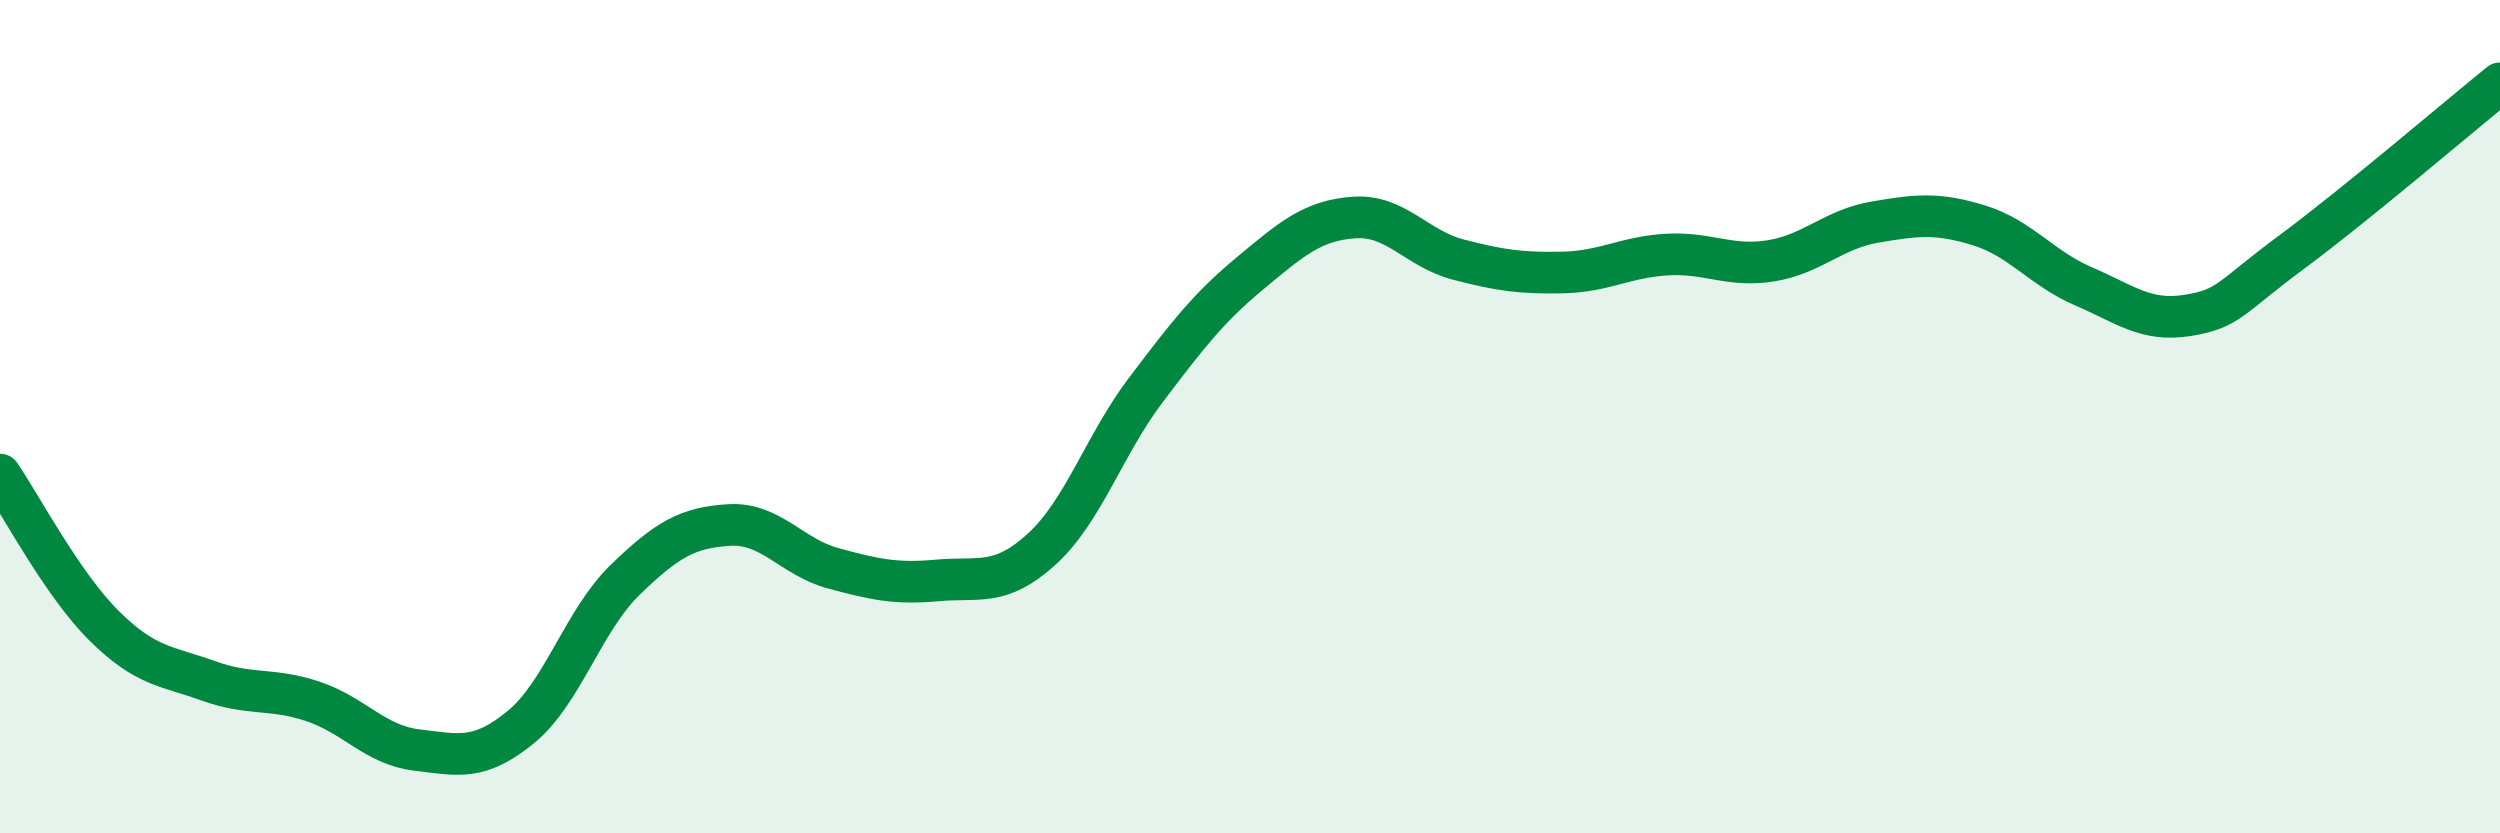 
    <svg width="60" height="20" viewBox="0 0 60 20" xmlns="http://www.w3.org/2000/svg">
      <path
        d="M 0,11.39 C 0.5,12.12 1.5,14.03 2.5,15.02 C 3.5,16.01 4,15.98 5,16.34 C 6,16.7 6.5,16.5 7.5,16.83 C 8.5,17.16 9,17.88 10,18 C 11,18.12 11.5,18.27 12.5,17.45 C 13.5,16.63 14,14.89 15,13.92 C 16,12.95 16.5,12.66 17.5,12.6 C 18.5,12.54 19,13.37 20,13.64 C 21,13.91 21.5,14.02 22.5,13.93 C 23.5,13.84 24,14.09 25,13.18 C 26,12.27 26.5,10.68 27.5,9.36 C 28.5,8.04 29,7.39 30,6.56 C 31,5.73 31.5,5.29 32.5,5.22 C 33.5,5.15 34,5.97 35,6.23 C 36,6.49 36.5,6.56 37.5,6.54 C 38.5,6.52 39,6.17 40,6.11 C 41,6.05 41.5,6.42 42.5,6.26 C 43.5,6.1 44,5.5 45,5.33 C 46,5.16 46.5,5.1 47.5,5.41 C 48.5,5.72 49,6.44 50,6.87 C 51,7.3 51.5,7.73 52.5,7.57 C 53.5,7.41 53.5,7.16 55,6.05 C 56.5,4.94 59,2.81 60,2L60 20L0 20Z"
        fill="#008740"
        opacity="0.1"
        stroke-linecap="round"
        stroke-linejoin="round"
      />
      <path
        d="M 0,11.39 C 0.5,12.12 1.5,14.03 2.5,15.02 C 3.5,16.01 4,15.98 5,16.34 C 6,16.7 6.5,16.5 7.5,16.83 C 8.5,17.16 9,17.88 10,18 C 11,18.12 11.5,18.27 12.5,17.45 C 13.5,16.63 14,14.89 15,13.92 C 16,12.95 16.5,12.66 17.5,12.6 C 18.5,12.54 19,13.37 20,13.64 C 21,13.91 21.5,14.02 22.5,13.93 C 23.5,13.84 24,14.09 25,13.18 C 26,12.27 26.5,10.68 27.5,9.36 C 28.5,8.04 29,7.39 30,6.56 C 31,5.73 31.5,5.29 32.5,5.22 C 33.5,5.15 34,5.97 35,6.23 C 36,6.49 36.5,6.56 37.5,6.54 C 38.5,6.52 39,6.17 40,6.11 C 41,6.05 41.5,6.42 42.5,6.26 C 43.5,6.1 44,5.5 45,5.33 C 46,5.16 46.5,5.1 47.5,5.41 C 48.5,5.72 49,6.44 50,6.87 C 51,7.3 51.5,7.73 52.5,7.57 C 53.5,7.41 53.5,7.16 55,6.05 C 56.5,4.94 59,2.81 60,2"
        stroke="#008740"
        stroke-width="1"
        fill="none"
        stroke-linecap="round"
        stroke-linejoin="round"
      />
    </svg>
  